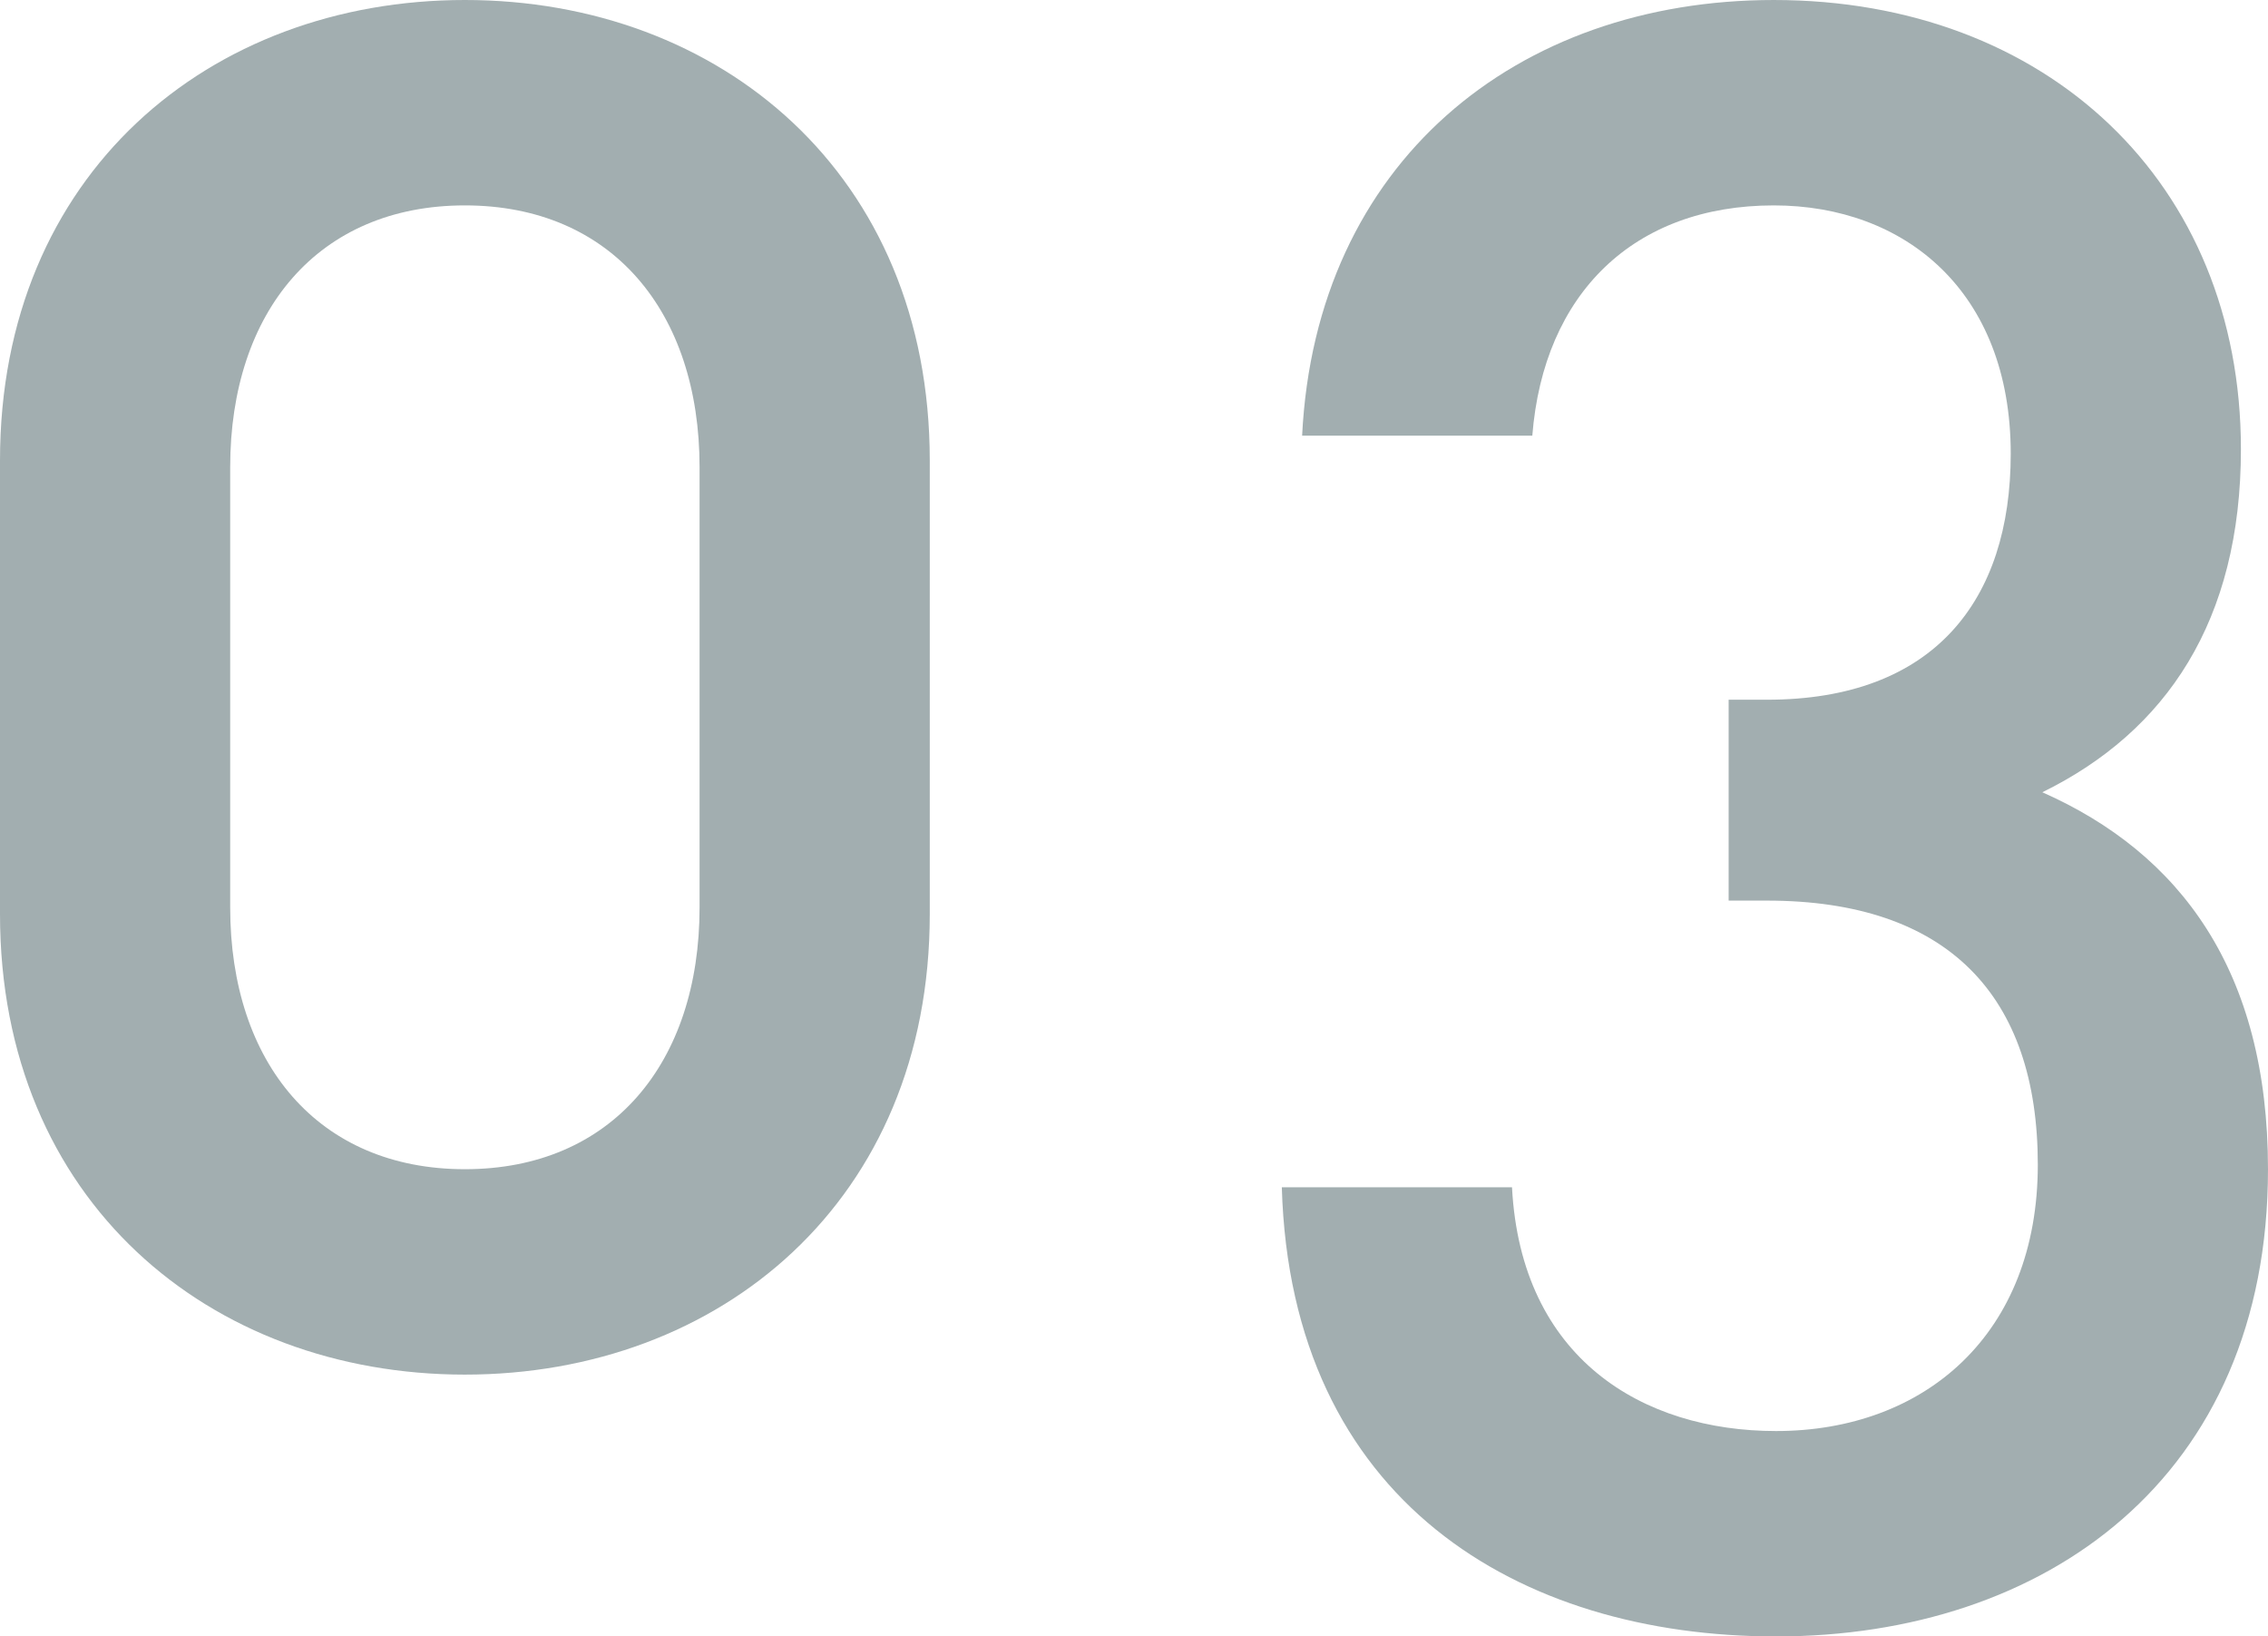 <?xml version="1.0" encoding="UTF-8"?>
<svg id="_レイヤー_2" data-name="レイヤー 2" xmlns="http://www.w3.org/2000/svg" viewBox="0 0 60.3 43.5">
  <defs>
    <style>
      .cls-1 {
        fill: #a2aeb0;
      }
    </style>
  </defs>
  <g id="_デザイン" data-name="デザイン">
    <g>
      <path class="cls-1" d="M12.36,36.54c-6.78,0-12.36-4.62-12.36-12.24v-12.06C0,4.62,5.58,0,12.36,0s12.36,4.62,12.36,12.24v12.06c0,7.62-5.58,12.24-12.36,12.24ZM18.6,12.42c0-4.14-2.34-6.96-6.24-6.96s-6.24,2.82-6.24,6.96v11.7c0,4.14,2.34,6.96,6.24,6.96s6.24-2.82,6.24-6.96v-11.7Z"/>
      <path class="cls-1" d="M47.22,43.5c-6.84,0-12.9-3.6-13.14-11.94h6.12c.24,4.56,3.48,6.48,7.02,6.48,3.96,0,6.96-2.58,6.96-7.08s-2.4-7.02-7.2-7.02h-1.02v-5.34h1.02c4.44,0,6.48-2.64,6.48-6.54,0-4.32-2.82-6.6-6.3-6.6-3.72,0-6.12,2.34-6.42,6.12h-6.12c.36-7.26,5.7-11.58,12.54-11.58,7.26,0,12.42,4.86,12.42,11.94,0,4.56-1.98,7.5-5.28,9.12,3.66,1.62,6,4.74,6,10.02,0,8.22-5.94,12.42-13.08,12.42Z"/>
    </g>
  </g>
</svg>